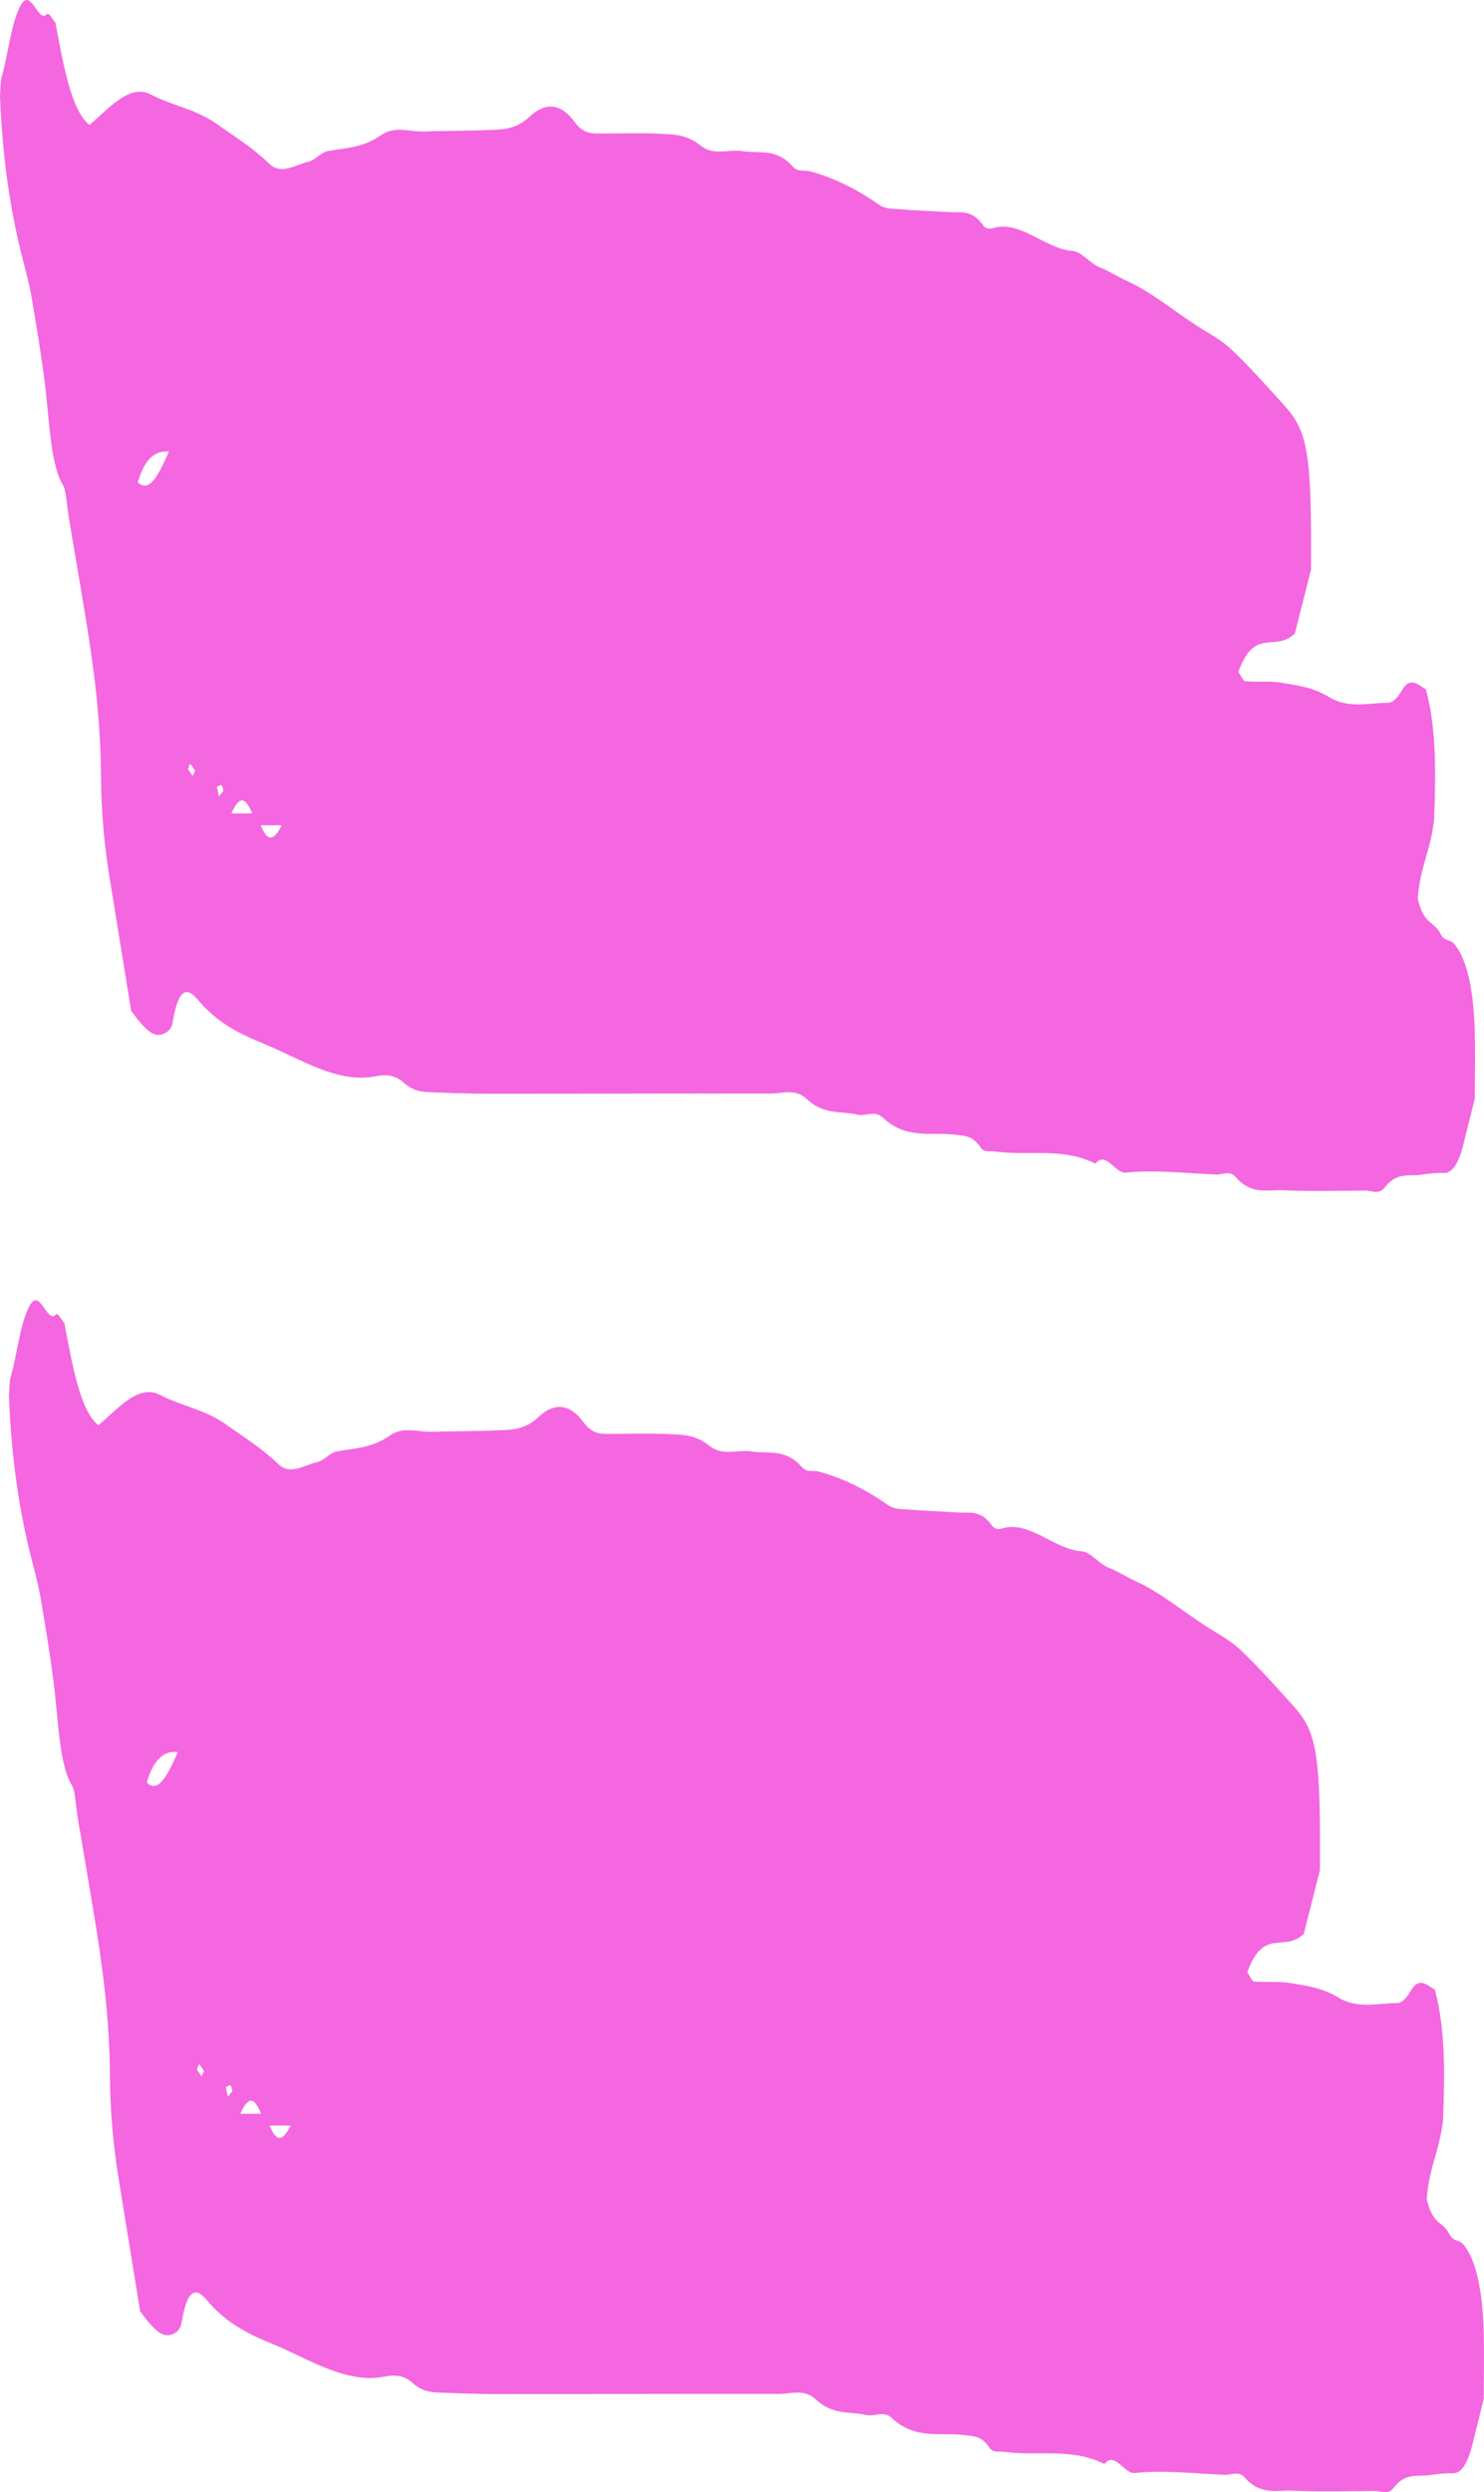 <svg width="1492" height="2505" viewBox="0 0 1492 2505" fill="none" xmlns="http://www.w3.org/2000/svg">
<path d="M1327.13 1879.34C1319.71 1908.64 1314.12 1930.68 1310.79 1943.85C1289.95 1963.26 1270.76 1936.46 1254.05 1982.28C1256.72 1986.2 1258.74 1991.53 1260.77 1991.71C1273.09 1992.78 1285.4 1991.24 1297.69 1993.28C1313.62 1995.91 1329.4 1997.95 1345.4 2007.7C1364.73 2019.49 1385.01 2013.48 1404.88 2013.32C1409.4 2013.27 1414.32 2008.17 1418.39 2001.01C1426.83 1986.2 1434.87 1995.52 1442.61 1999.87C1453.29 2039.39 1452.54 2085.08 1450.84 2130.59C1447.43 2162.17 1437.15 2176.41 1434.39 2210.17C1440.66 2237.38 1450.32 2231.8 1457.45 2245.97C1461.3 2253.63 1466.78 2250.69 1471.19 2255.9C1482.85 2269.69 1490.23 2298.03 1491.63 2341.24C1492.38 2363.96 1491.76 2387.2 1491.76 2411.12C1487.92 2426.58 1484.21 2441.3 1480.54 2456.26C1475.24 2477.96 1468.45 2486.28 1460.4 2486.01C1452.84 2485.76 1445.25 2486.62 1437.67 2487.78C1425.5 2489.62 1413.3 2484.67 1401.23 2500.54C1395.37 2508.25 1388.13 2503.6 1381.5 2503.67C1354.04 2503.88 1326.57 2504.6 1299.11 2503.4C1283.16 2502.7 1267.11 2508.32 1251.36 2490.07C1245.36 2483.11 1238.21 2487.76 1231.6 2487.51C1201.32 2486.33 1170.99 2482.61 1140.73 2485.65C1130.25 2486.69 1120.77 2463.45 1110.31 2476.62C1076.54 2459.71 1042.5 2469.25 1008.62 2464.27C1003.91 2463.56 998.732 2466.08 994.635 2460C986.42 2447.81 978.046 2448.76 969.558 2447.6C945.115 2444.34 920.513 2452.86 896.296 2430.14C888.329 2422.66 879.321 2429.33 870.834 2427.35C853.973 2423.48 837.134 2427.79 820.25 2411.73C808.707 2400.76 795.806 2406.18 783.494 2406.16C689.772 2406 596.049 2406.38 502.304 2406.36C481.482 2406.36 460.637 2405.59 439.815 2404.77C431.35 2404.45 423.09 2402.69 414.647 2395.02C405.708 2386.93 395.862 2386.95 386.515 2388.81C354.218 2395.27 322.328 2378.18 290.71 2363.35C263.03 2350.36 234.717 2343.49 207.739 2311.7C199.319 2301.79 188.885 2295.4 182.661 2334.35C181.62 2340.9 177.841 2343.99 175.193 2345.3C164.736 2350.47 157.652 2345.57 140.904 2323.26C134.091 2281.25 126.736 2235.56 119.29 2190.01C114.084 2158.09 110.825 2124.55 110.553 2087.3C110.146 2029.87 103.424 1979.22 95.502 1930.38C89.935 1896.08 84.05 1862.43 78.347 1828.4C76.446 1817.11 75.45 1799.53 72.689 1795.23C59.584 1774.73 58.792 1729.86 54.062 1692.15C50.328 1662.45 45.597 1634.09 40.822 1606.18C38.423 1592.19 35.05 1580.08 31.904 1567.84C19.728 1520.59 11.444 1466.94 9 1403.34C9.475 1397.09 9.407 1388.83 10.562 1384.89C17.035 1362.46 19.886 1331.99 29.075 1313.69C40.007 1291.93 46.91 1331.06 56.121 1321.29C58.34 1318.95 61.395 1326.23 64.767 1329.86C72.802 1372.98 80.927 1418.58 98.943 1432.55C118.045 1416.83 138.867 1390.51 160.798 1402.03C183.046 1413.71 205.566 1416.24 227.746 1432.12C245.218 1444.61 262.623 1455.08 279.914 1471.7C292.023 1483.33 306.01 1472.38 319.115 1469.55C325.61 1468.14 331.993 1460.07 338.488 1458.89C356.345 1455.61 374.09 1455.61 391.924 1442.93C405.594 1433.2 420.215 1439.53 434.406 1439.12C458.08 1438.46 481.731 1438.51 505.405 1437.49C517.581 1436.97 529.441 1435.7 541.708 1424.07C556.012 1410.51 571.968 1409.62 586.385 1429.19C593.809 1439.28 600.961 1441.14 608.497 1441.19C630.27 1441.3 652.065 1440.44 673.838 1441.48C686.965 1442.09 699.866 1442.39 713.106 1453.13C726.641 1464.11 741.352 1456.65 755.543 1458.89C772.427 1461.59 789.492 1455.61 806.082 1474.47C811.31 1480.41 817.353 1477.55 823.011 1479.07C846.413 1485.33 869.589 1496.55 892.607 1512.67C899.012 1517.16 905.756 1516.71 912.343 1517.23C929.385 1518.61 946.427 1519.18 963.447 1520.25C974.741 1520.95 986.08 1517.41 997.012 1533.03C1000.34 1537.8 1004.55 1537.16 1008.26 1536.1C1034.9 1528.43 1060.61 1557.5 1087.07 1559.18C1096.32 1559.77 1105.45 1572.28 1114.75 1575.82C1124.09 1579.38 1133.37 1585.57 1142.56 1589.69C1166.85 1600.62 1190.54 1620.6 1214.54 1635.88C1225.63 1642.95 1236.85 1648.51 1247.69 1658.85C1265.78 1676.1 1283.63 1696.08 1301.49 1715.98C1321.84 1738.63 1326.39 1761.08 1327.07 1837.78C1327.18 1850.91 1327.07 1864.06 1327.07 1879.28L1327.13 1879.34ZM178.791 1761.01C164.17 1759.32 153.774 1769.61 147.603 1791.89C158.784 1802.05 167.384 1787.06 178.791 1761.01ZM271.02 2136.5C277.968 2153.3 283.898 2152.67 292.272 2136.5H271.02ZM262.578 2124.6C255.675 2108.03 249.79 2106.28 241.62 2124.6H262.578ZM202.714 2086.92C203.484 2085.15 204.253 2083.4 205.045 2081.63C203.438 2079.3 201.877 2076.26 200.202 2074.97C199.613 2074.51 198.753 2078.37 198.029 2080.27C199.591 2082.5 201.152 2084.72 202.714 2086.92ZM229.127 2107.41C230.643 2105.53 232.159 2103.65 233.676 2101.77C233.042 2099.8 232.431 2096.3 231.775 2096.17C230.236 2095.87 228.674 2097.19 227.112 2097.85C227.791 2101.02 228.448 2104.22 229.127 2107.41Z" fill="#F467E0"/>
<path d="M1318.13 572.344C1310.71 601.638 1305.12 623.676 1301.79 636.849C1280.95 656.258 1261.76 629.458 1245.05 675.28C1247.72 679.203 1249.74 684.531 1251.77 684.712C1264.09 685.778 1276.4 684.236 1288.69 686.277C1304.62 688.907 1320.4 690.948 1336.4 700.697C1355.73 712.487 1376.01 706.479 1395.88 706.32C1400.4 706.275 1405.32 701.173 1409.39 694.008C1417.83 679.203 1425.87 688.522 1433.61 692.875C1444.29 732.394 1443.54 778.081 1441.84 823.586C1438.43 855.169 1428.15 869.408 1425.39 903.169C1431.66 930.376 1441.32 924.799 1448.45 938.969C1452.3 946.633 1457.78 943.685 1462.19 948.9C1473.85 962.686 1481.23 991.027 1482.63 1034.24C1483.38 1056.96 1482.76 1080.2 1482.76 1104.12C1478.92 1119.58 1475.21 1134.3 1471.54 1149.26C1466.24 1170.96 1459.45 1179.28 1451.4 1179.01C1443.84 1178.76 1436.25 1179.62 1428.67 1180.78C1416.5 1182.62 1404.3 1177.67 1392.23 1193.54C1386.37 1201.25 1379.13 1196.6 1372.5 1196.67C1345.04 1196.88 1317.57 1197.6 1290.11 1196.4C1274.16 1195.7 1258.11 1201.32 1242.36 1183.07C1236.36 1176.11 1229.21 1180.76 1222.6 1180.51C1192.32 1179.33 1161.99 1175.61 1131.73 1178.65C1121.25 1179.69 1111.77 1156.45 1101.31 1169.62C1067.54 1152.71 1033.5 1162.25 999.622 1157.27C994.915 1156.56 989.732 1159.08 985.635 1153C977.42 1140.81 969.046 1141.76 960.558 1140.6C936.115 1137.34 911.513 1145.86 887.296 1123.14C879.329 1115.66 870.321 1122.33 861.834 1120.35C844.973 1116.48 828.134 1120.79 811.25 1104.73C799.707 1093.76 786.806 1099.18 774.494 1099.16C680.772 1099 587.049 1099.38 493.304 1099.36C472.482 1099.36 451.637 1098.59 430.815 1097.77C422.35 1097.45 414.09 1095.69 405.647 1088.02C396.708 1079.93 386.862 1079.95 377.515 1081.81C345.218 1088.27 313.328 1071.18 281.71 1056.35C254.03 1043.36 225.717 1036.49 198.739 1004.7C190.319 994.791 179.885 988.397 173.661 1027.35C172.62 1033.9 168.841 1036.99 166.193 1038.3C155.736 1043.47 148.652 1038.57 131.904 1016.26C125.091 974.249 117.736 928.562 110.29 883.012C105.084 851.088 101.825 817.555 101.553 780.303C101.146 722.871 94.424 672.22 86.502 623.382C80.935 589.077 75.05 555.43 69.347 521.398C67.446 510.106 66.45 492.535 63.689 488.227C50.584 467.73 49.792 422.86 45.062 385.155C41.328 355.453 36.597 327.089 31.822 299.178C29.423 285.188 26.05 273.081 22.904 260.837C10.728 213.587 2.444 159.942 0 96.344C0.475 90.086 0.407 81.833 1.562 77.888C8.035 55.464 10.886 24.991 20.075 6.694C31.007 -15.072 37.91 24.062 47.121 14.289C49.34 11.954 52.395 19.232 55.767 22.86C63.802 65.984 71.927 111.58 89.943 125.547C109.045 109.834 129.867 83.511 151.798 95.029C174.046 106.705 196.566 109.245 218.746 125.116C236.218 137.609 253.623 148.084 270.914 164.703C283.023 176.335 297.01 165.383 310.115 162.549C316.61 161.144 322.993 153.072 329.488 151.893C347.345 148.605 365.09 148.605 382.924 135.931C396.594 126.204 411.215 132.53 425.406 132.122C449.08 131.464 472.731 131.51 496.405 130.489C508.581 129.968 520.441 128.698 532.708 117.067C547.012 103.508 562.968 102.624 577.385 122.191C584.809 132.281 591.961 134.14 599.497 134.185C621.27 134.299 643.065 133.437 664.838 134.48C677.965 135.092 690.866 135.387 704.106 146.134C717.641 157.108 732.352 149.648 746.543 151.893C763.427 154.591 780.492 148.605 797.082 167.469C802.31 173.41 808.353 170.553 814.011 172.072C837.413 178.33 860.589 189.553 883.607 205.674C890.012 210.163 896.756 209.709 903.343 210.231C920.385 211.614 937.427 212.181 954.447 213.247C965.741 213.949 977.08 210.412 988.012 226.034C991.339 230.796 995.549 230.161 999.26 229.095C1025.9 221.432 1051.61 250.499 1078.07 252.176C1087.32 252.766 1096.45 265.281 1105.75 268.818C1115.09 272.378 1124.37 278.568 1133.56 282.694C1157.85 293.623 1181.54 313.598 1205.54 328.88C1216.63 335.954 1227.85 341.509 1238.69 351.848C1256.78 369.102 1274.63 389.077 1292.49 408.984C1312.84 431.635 1317.39 454.081 1318.07 530.784C1318.18 543.912 1318.07 557.062 1318.07 572.276L1318.13 572.344ZM169.791 454.013C155.17 452.32 144.774 462.614 138.603 484.894C149.784 495.051 158.384 480.064 169.791 454.013ZM262.02 829.503C268.968 846.304 274.898 845.669 283.272 829.503H262.02ZM253.578 817.6C246.675 801.026 240.79 799.28 232.62 817.6H253.578ZM193.714 779.917C194.484 778.149 195.253 776.403 196.045 774.634C194.438 772.299 192.877 769.261 191.202 767.968C190.613 767.515 189.753 771.369 189.029 773.274C190.591 775.496 192.152 777.718 193.714 779.917ZM220.127 800.414C221.643 798.532 223.159 796.65 224.676 794.768C224.042 792.795 223.431 789.304 222.775 789.168C221.236 788.873 219.674 790.188 218.112 790.846C218.791 794.02 219.448 797.217 220.127 800.414Z" fill="#F467E0"/>
</svg>
